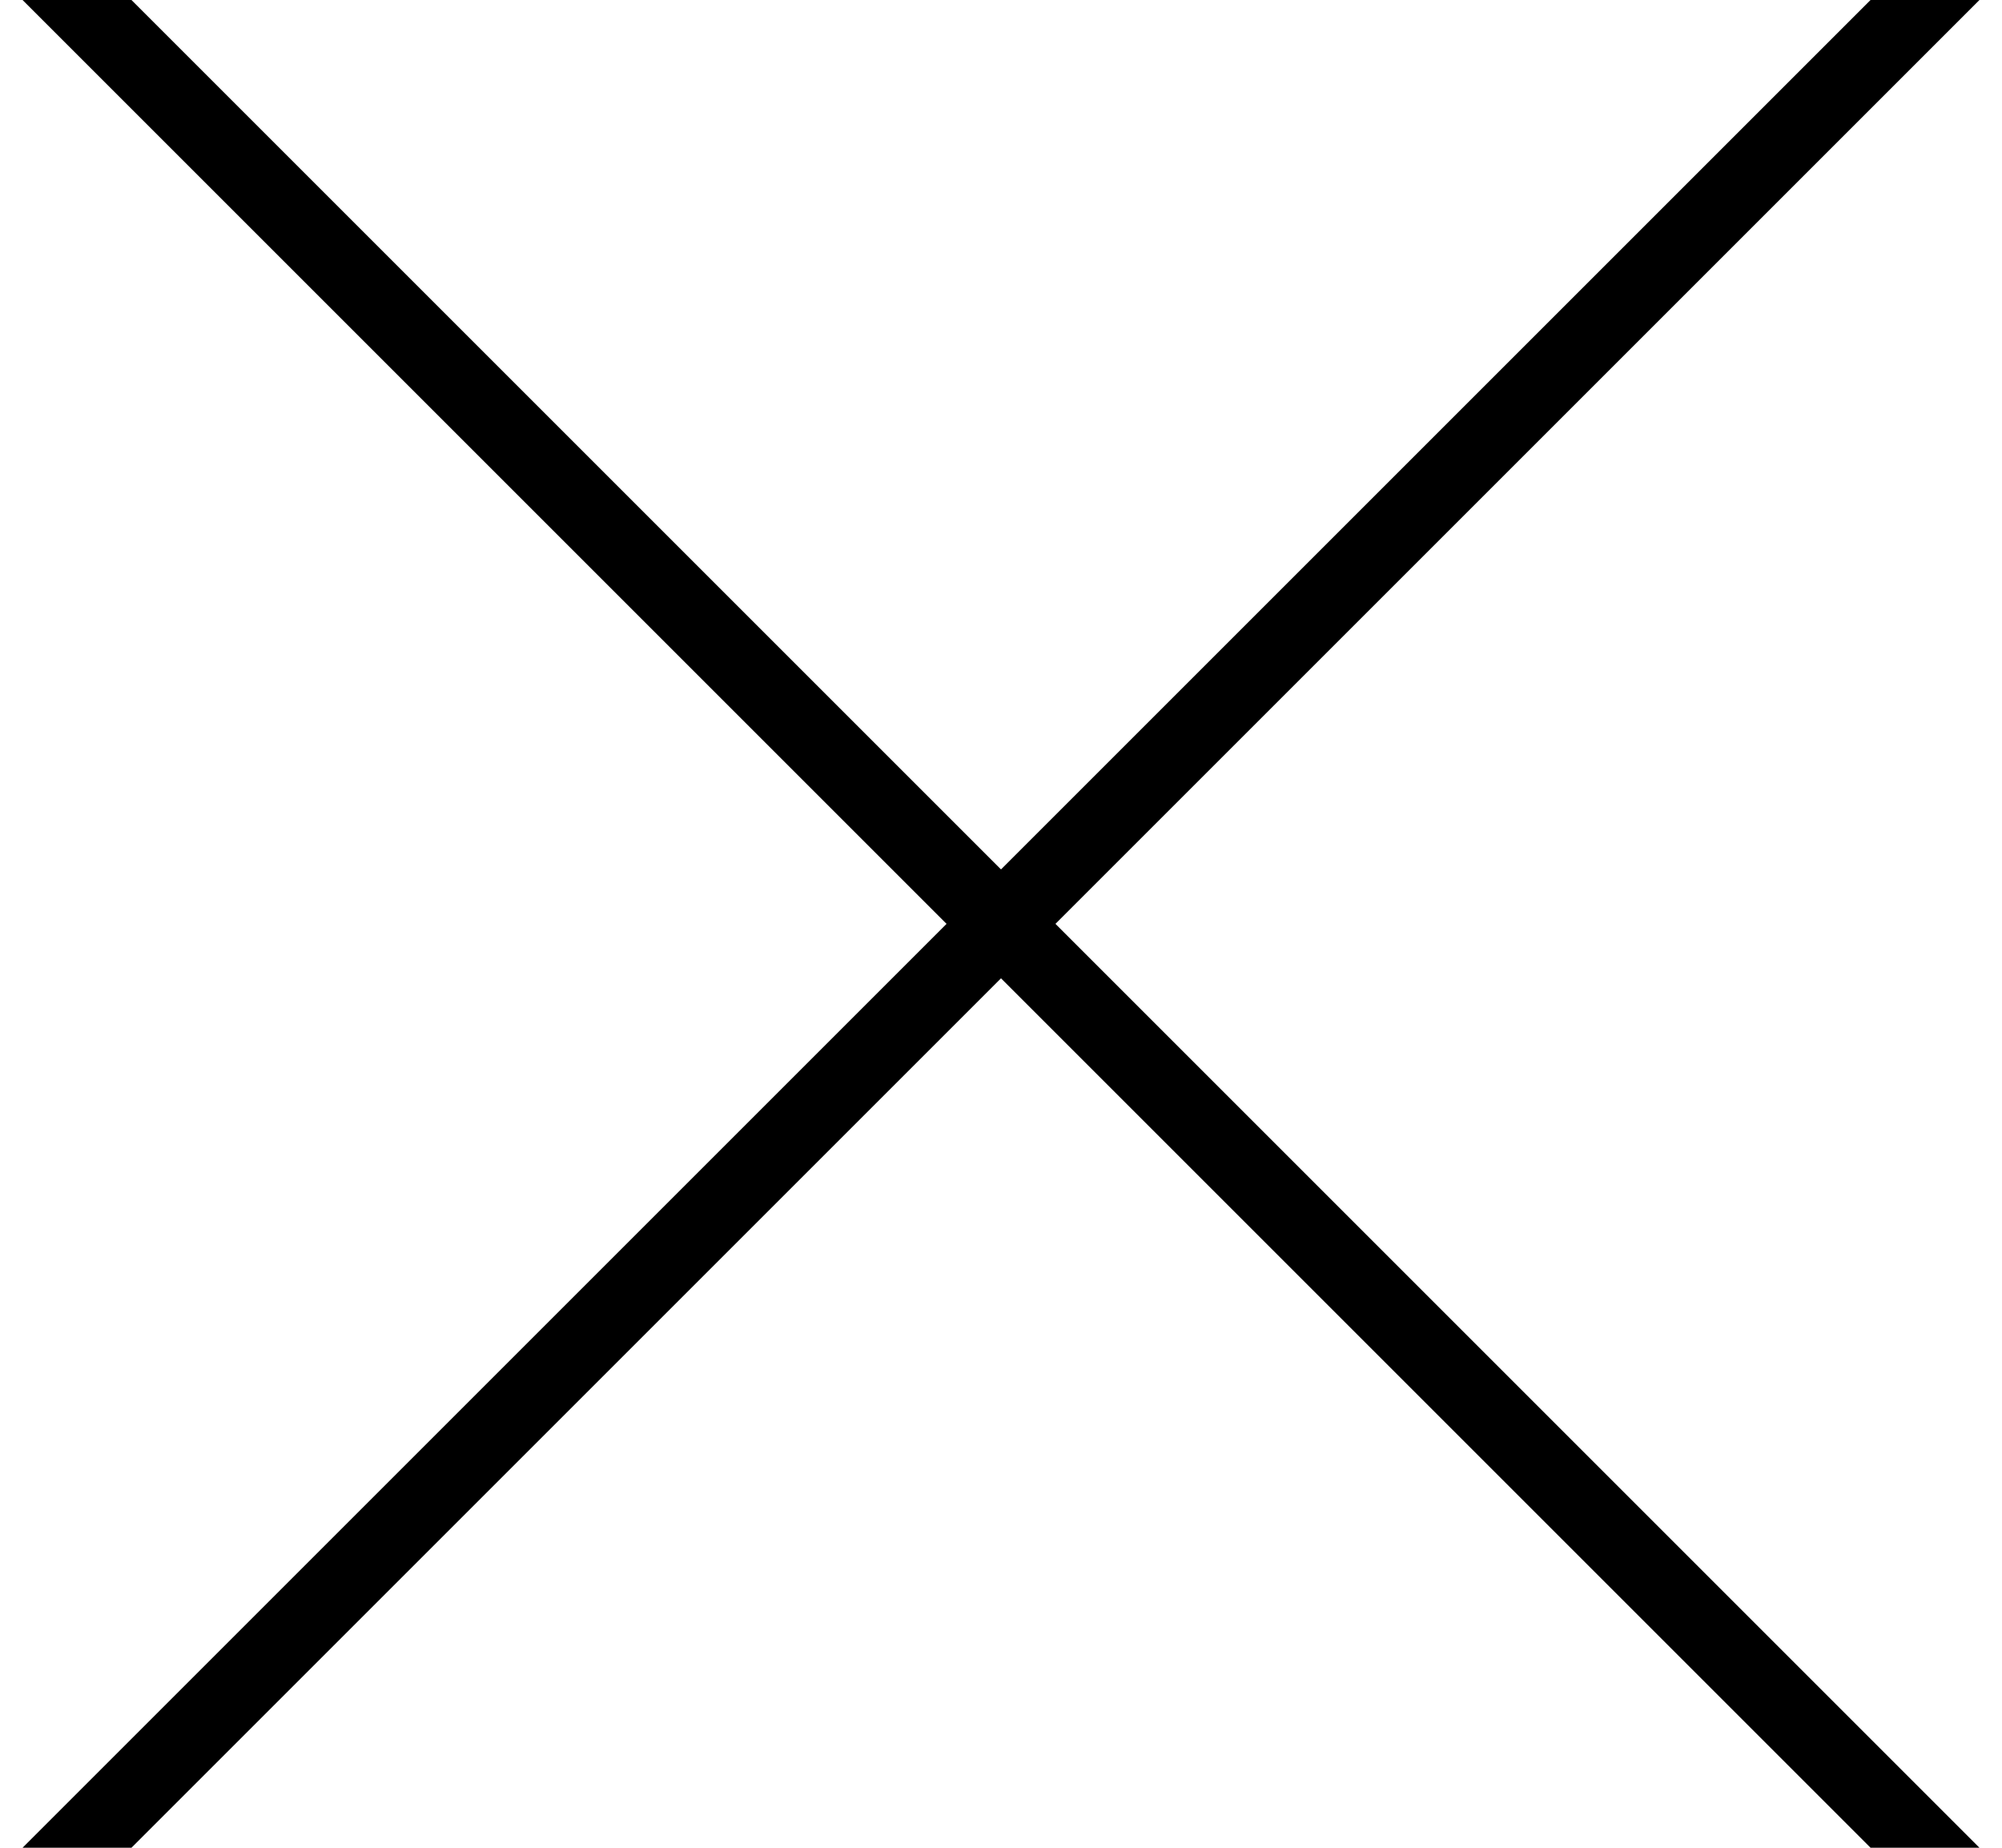 <?xml version="1.0" encoding="UTF-8"?>
<svg width="26px" height="24px" viewBox="0 0 26 24" version="1.1" xmlns="http://www.w3.org/2000/svg" xmlns:xlink="http://www.w3.org/1999/xlink">
    <!-- Generator: Sketch 51.2 (57519) - http://www.bohemiancoding.com/sketch -->
    <title>Group 6</title>
    <desc>Created with Sketch.</desc>
    <defs></defs>
    <g id="News" stroke="none" stroke-width="1" fill="none" fill-rule="evenodd" stroke-linecap="square">
        <g id="news-details" transform="translate(-1355, -61)" fill-rule="nonzero" stroke="#000000">
            <g id="Group-6" transform="translate(1356, 61)">
                <path d="M24,0 L0,24" id="Line-4"></path>
                <path d="M24,24 L0,0" id="Line-4"></path>
            </g>
        </g>
    </g>
</svg>
